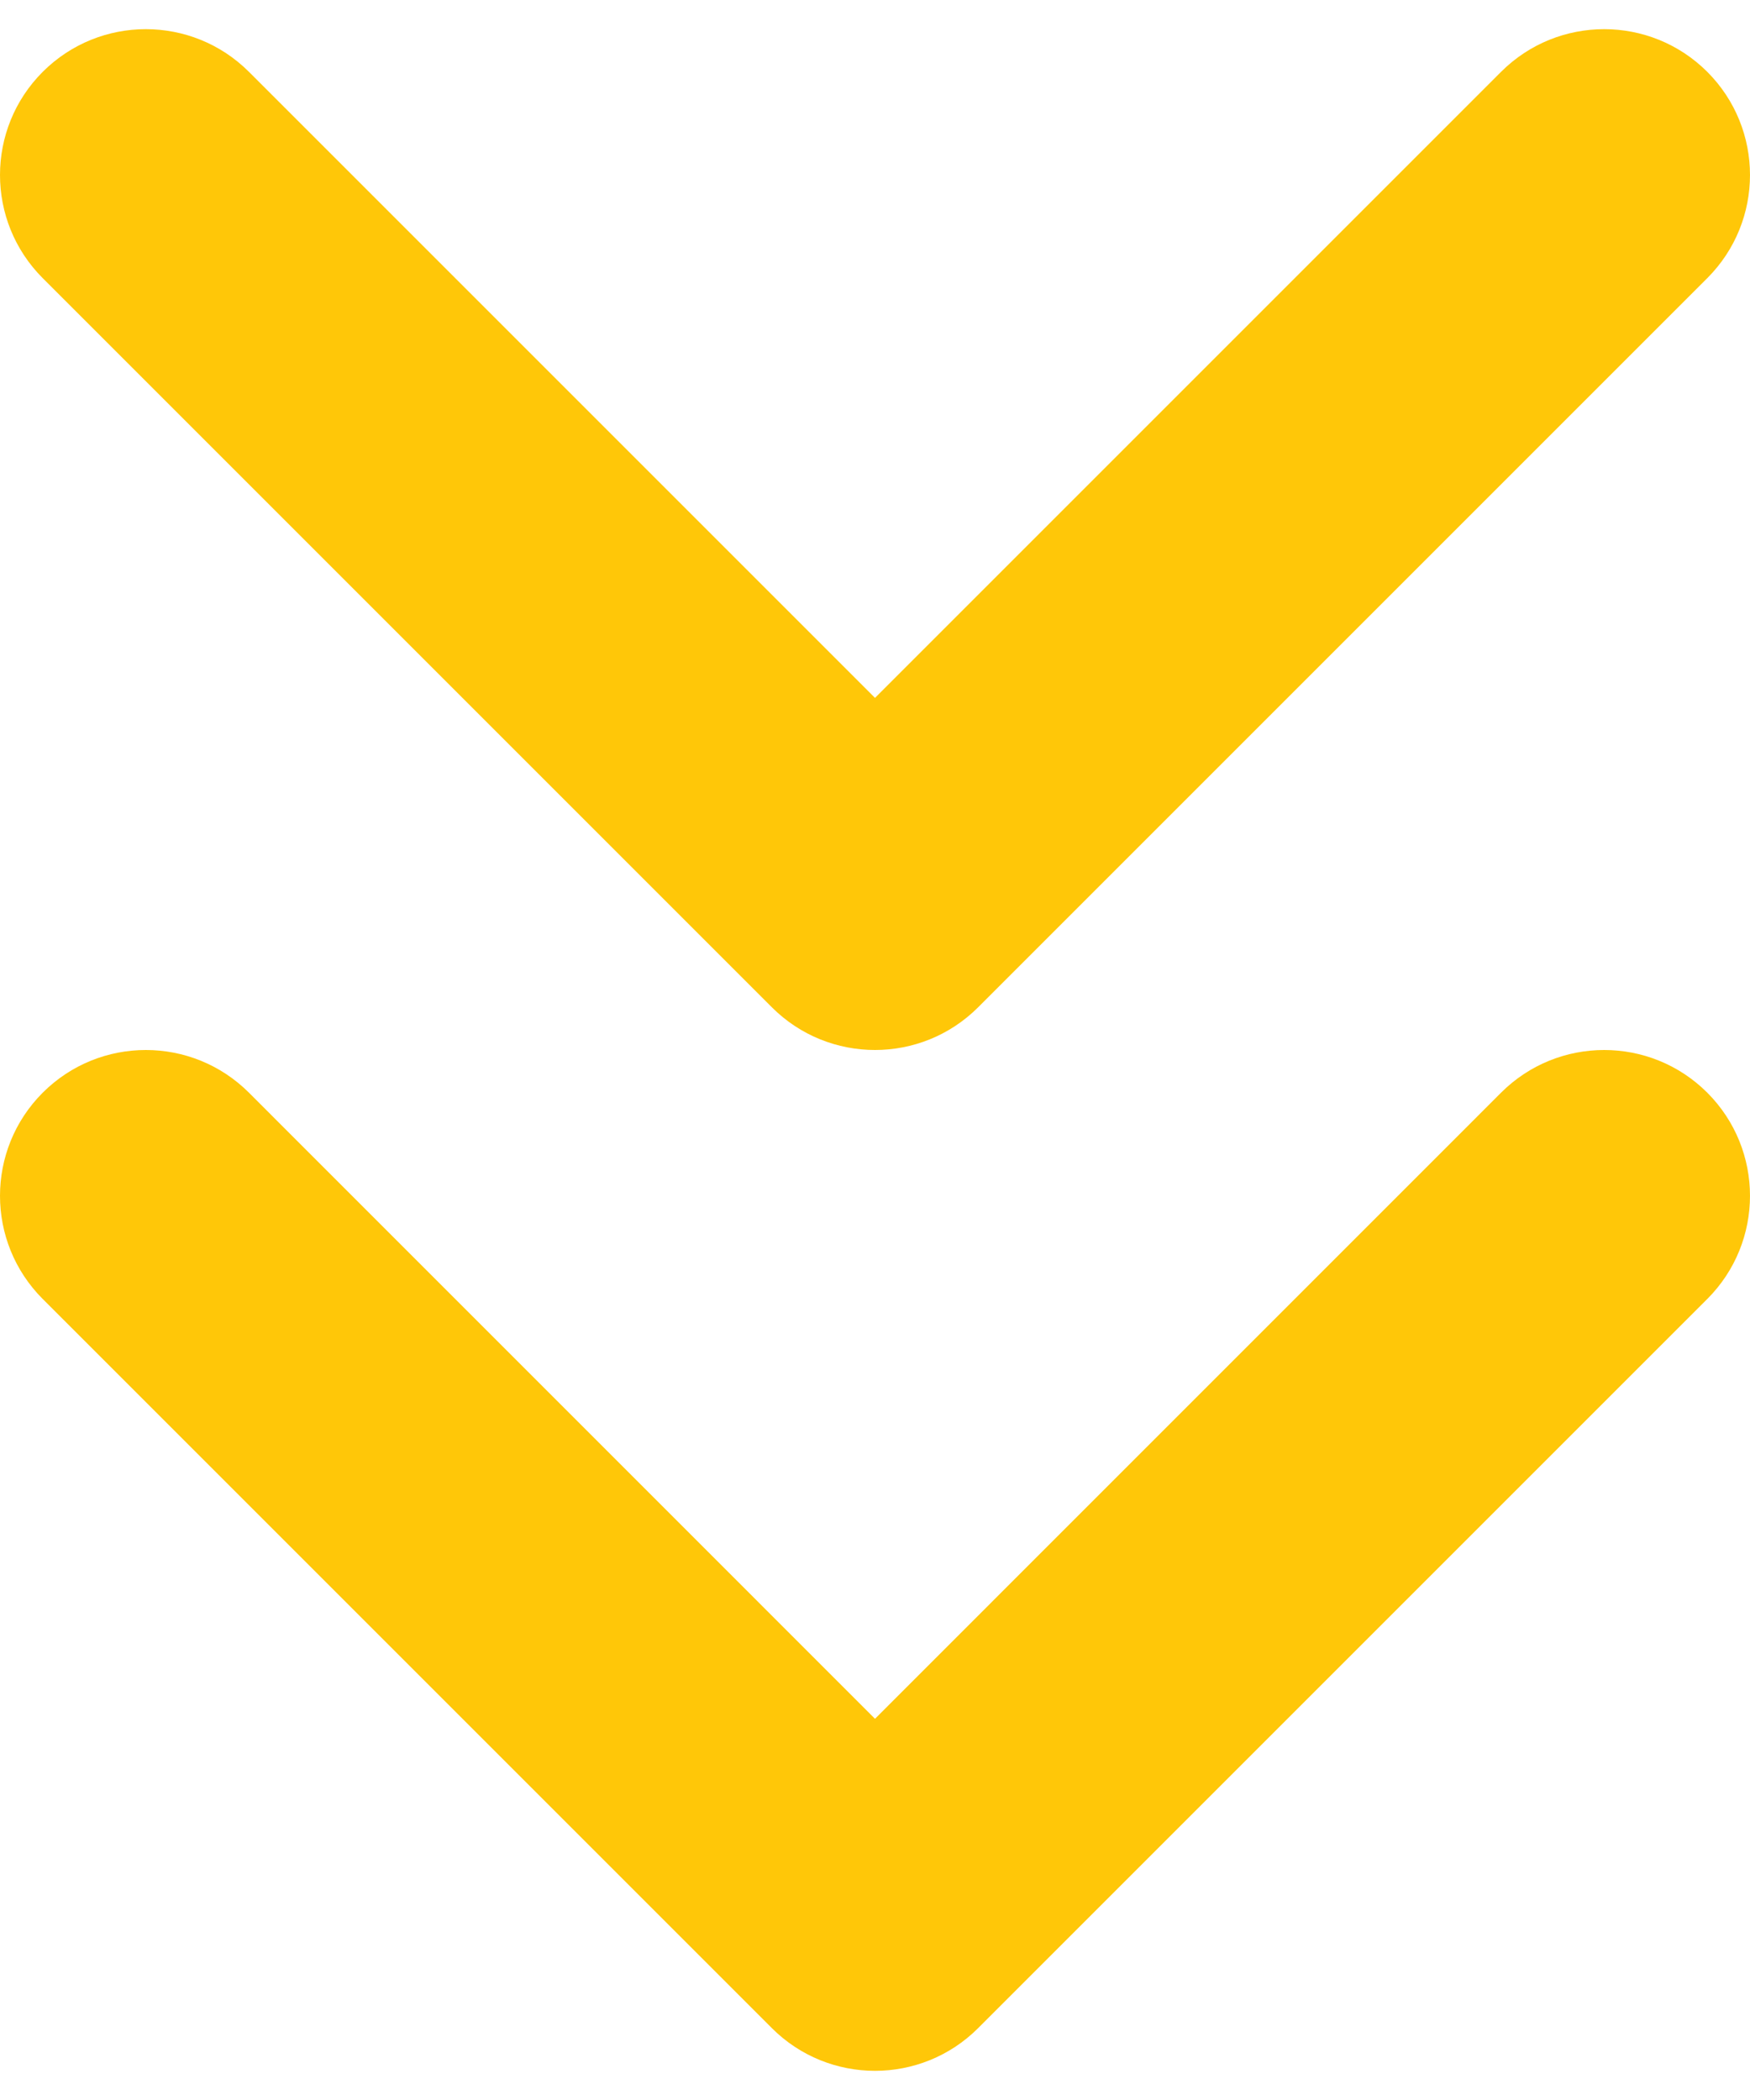 <svg width="30" height="36" viewBox="0 0 30 36" fill="none" xmlns="http://www.w3.org/2000/svg">
<path d="M4.268 1.232C3.291 0.256 1.709 0.256 0.732 1.232C-0.244 2.209 -0.244 3.791 0.732 4.768L13.232 17.268C14.209 18.244 15.791 18.244 16.768 17.268L29.268 4.768C30.244 3.791 30.244 2.209 29.268 1.232C28.291 0.256 26.709 0.256 25.732 1.232L15 11.964L4.268 1.232Z" fill="#FFC708"/>
<path d="M4.268 18.732C3.291 17.756 1.709 17.756 0.732 18.732C-0.244 19.709 -0.244 21.291 0.732 22.268L13.232 34.768C14.209 35.744 15.791 35.744 16.768 34.768L29.268 22.268C30.244 21.291 30.244 19.709 29.268 18.732C28.291 17.756 26.709 17.756 25.732 18.732L15 29.465L4.268 18.732Z" fill="#FFC708"/>
</svg>
